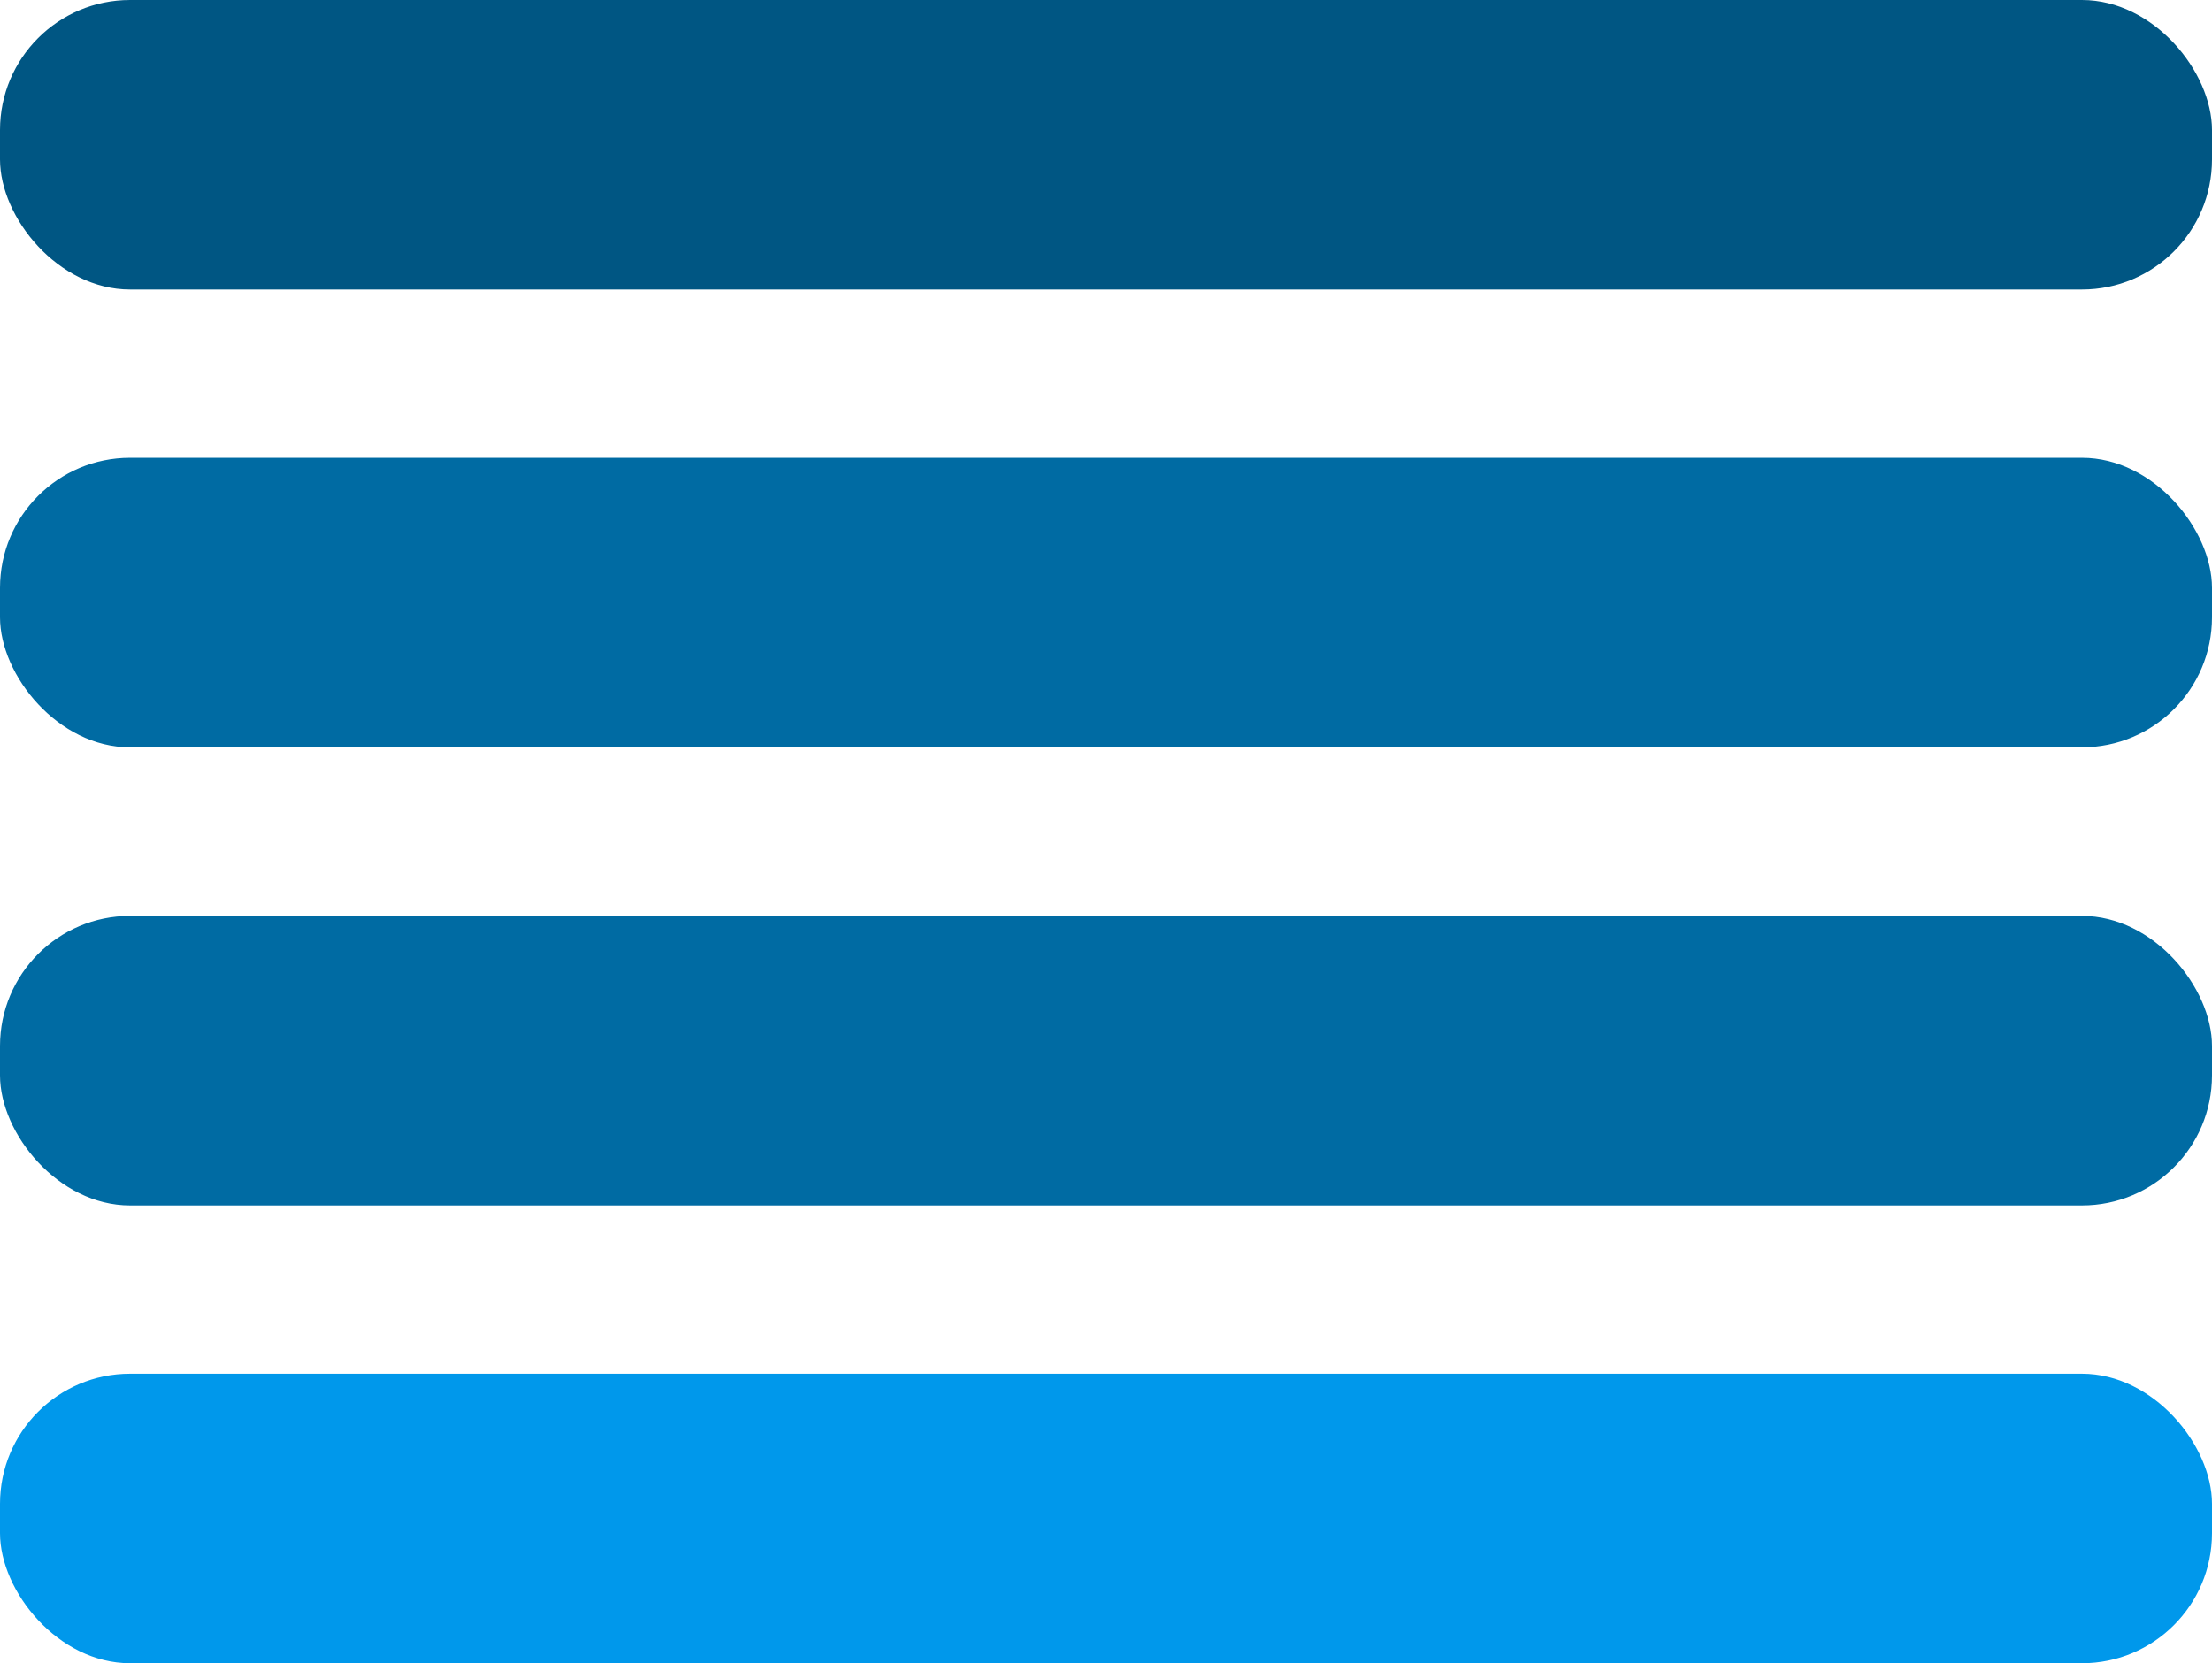 <svg id="Layer_1" data-name="Layer 1" xmlns="http://www.w3.org/2000/svg" viewBox="0 0 63.09 47.45"><defs><style>.cls-1{fill:#005683;}.cls-2{fill:#006BA3;}.cls-3{fill:#0098EB;}</style></defs><rect class="cls-1" width="63.09" height="8.26" rx="3.71"/><rect class="cls-2" y="13.06" width="63.09" height="8.26" rx="3.71"/><rect class="cls-2" y="26.13" width="63.09" height="8.26" rx="3.71"/><rect class="cls-3" y="39.19" width="63.09" height="8.26" rx="3.71"/></svg>